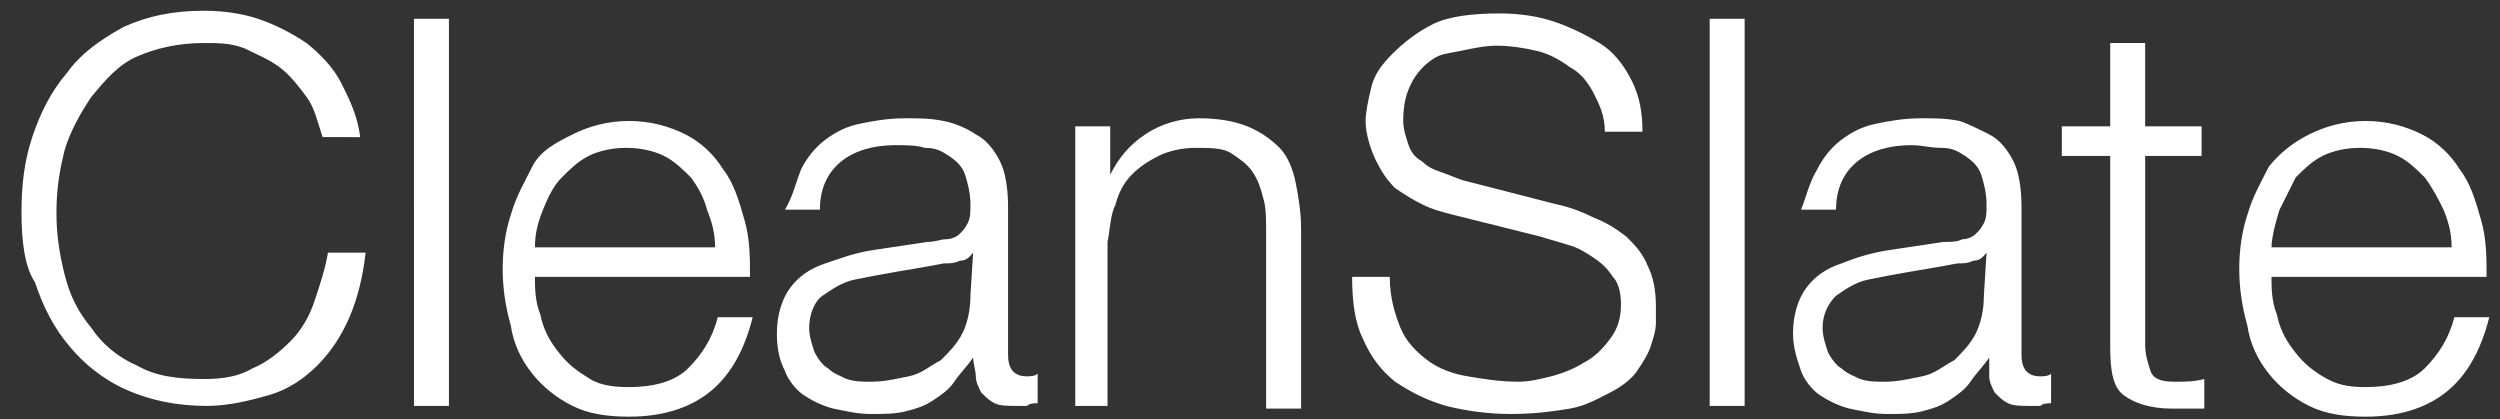 <svg xmlns="http://www.w3.org/2000/svg" viewBox="0 0 93 15.6"><rect x="0" y="0" width="93" height="15.6" fill="#333333" stroke="none"/><path d="M11.4 3.6c-.3-.4-.6-.8-1-1.1-.4-.3-.9-.5-1.3-.7-.5-.2-1-.2-1.5-.2-1 0-1.8.2-2.5.5S3.9 3 3.4 3.6c-.4.6-.8 1.3-1 2-.2.8-.3 1.5-.3 2.3 0 .8.1 1.5.3 2.3.2.8.5 1.4 1 2 .4.6 1 1.1 1.7 1.4.7.4 1.5.5 2.5.5.7 0 1.3-.1 1.8-.4.5-.2 1-.6 1.4-1 .4-.4.7-.9.9-1.5s.4-1.2.5-1.8h1.4c-.1.9-.3 1.7-.6 2.4s-.7 1.3-1.2 1.8-1.1.9-1.8 1.1-1.5.4-2.3.4c-1.1 0-2.1-.2-3-.6-.9-.4-1.6-1-2.1-1.6-.6-.7-1-1.5-1.3-2.4C.9 9.9.8 8.9.8 7.9s.1-1.9.4-2.8c.3-.9.7-1.7 1.3-2.4C3 2 3.7 1.5 4.6 1c.9-.4 1.8-.6 3-.6.7 0 1.4.1 2 .3s1.2.5 1.8.9c.5.4 1 .9 1.3 1.5s.6 1.2.7 2H12c-.2-.6-.3-1.1-.6-1.5zM16.7.7v14.4h-1.3V.7h1.3zm3.4 11c.1.5.3.9.6 1.3s.6.7 1.1 1c.4.3.9.4 1.6.4.9 0 1.7-.2 2.2-.7.5-.5.9-1.1 1.1-1.9H28c-.3 1.2-.8 2.1-1.5 2.7-.7.6-1.7 1-3.1 1-.8 0-1.5-.1-2.1-.4-.6-.3-1.1-.7-1.5-1.2s-.7-1.1-.8-1.8c-.2-.7-.3-1.4-.3-2.1 0-.7.1-1.4.3-2 .2-.7.5-1.2.8-1.8s.9-.9 1.5-1.2c.6-.3 1.3-.5 2.1-.5s1.5.2 2.1.5c.6.3 1.1.8 1.4 1.3.4.5.6 1.2.8 1.9.2.7.2 1.4.2 2.1h-8c0 .4 0 .9.2 1.4zm6.2-3.9c-.1-.4-.3-.8-.6-1.2-.3-.3-.6-.6-1-.8-.4-.2-.9-.3-1.4-.3-.5 0-1 .1-1.4.3-.4.2-.7.5-1 .8-.3.3-.5.7-.7 1.2-.2.5-.3.9-.3 1.4h6.7c0-.5-.1-.9-.3-1.4zm3.5-1.5c.2-.4.5-.8.9-1.1s.8-.5 1.3-.6 1-.2 1.7-.2c.5 0 .9 0 1.4.1.5.1.9.3 1.2.5.4.2.7.6.9 1s.3 1 .3 1.7v5.5c0 .5.2.8.7.8.1 0 .3 0 .4-.1V15c-.1 0-.3 0-.4.1h-.4c-.3 0-.6 0-.8-.1-.2-.1-.3-.2-.5-.4-.1-.2-.2-.4-.2-.6s-.1-.5-.1-.7c-.2.3-.5.6-.7.9-.2.3-.5.5-.8.7-.3.2-.6.3-1 .4-.4.1-.8.1-1.3.1s-.9-.1-1.4-.2c-.4-.1-.8-.3-1.1-.5-.3-.2-.6-.6-.7-.9-.2-.4-.3-.8-.3-1.4 0-.7.2-1.3.5-1.7.3-.4.7-.7 1.3-.9s1.1-.4 1.8-.5c.7-.1 1.3-.2 2-.3.3 0 .5-.1.7-.1.2 0 .4-.1.5-.2.1-.1.2-.2.3-.4.1-.2.1-.4.1-.7 0-.4-.1-.8-.2-1.1-.1-.3-.3-.5-.6-.7s-.5-.3-.9-.3c-.3-.1-.7-.1-1.1-.1-.8 0-1.5.2-2 .6-.5.4-.8 1-.8 1.8h-1.3c.3-.5.4-1 .6-1.5zm6.4 3.1c-.1.1-.2.3-.5.3-.2.1-.4.1-.6.1-.5.1-1.1.2-1.7.3-.6.1-1.1.2-1.6.3-.5.1-.9.4-1.2.6s-.5.7-.5 1.2c0 .3.1.6.2.9.1.2.3.5.5.6.2.2.5.3.7.4.3.1.6.1.9.1.5 0 .9-.1 1.4-.2s.8-.4 1.2-.6c.3-.3.6-.6.8-1s.3-.9.3-1.4l.1-1.6zm5.1-4.7v1.8c.3-.6.7-1.1 1.3-1.5s1.3-.6 2-.6 1.3.1 1.8.3.9.5 1.2.8c.3.3.5.8.6 1.3.1.5.2 1.1.2 1.7v6.7h-1.3V8.6c0-.4 0-.9-.1-1.2-.1-.4-.2-.7-.4-1-.2-.3-.5-.5-.8-.7-.3-.2-.8-.2-1.3-.2s-1 .1-1.4.3c-.4.2-.7.4-1 .7-.3.3-.5.7-.6 1.1-.2.4-.2.9-.3 1.4v6.1H40V4.7h1.3zm10.8 7.5c.2.5.6.9 1 1.2.4.3.9.5 1.5.6.6.1 1.2.2 1.9.2.4 0 .8-.1 1.2-.2s.9-.3 1.2-.5c.4-.2.7-.5 1-.9.3-.4.4-.8.4-1.3 0-.4-.1-.8-.3-1-.2-.3-.4-.5-.7-.7s-.6-.4-1-.5c-.3-.1-.7-.2-1-.3L54.1 8c-.4-.1-.8-.2-1.2-.4-.4-.2-.7-.4-1-.6-.3-.3-.5-.6-.7-1s-.4-1-.4-1.5c0-.3.1-.8.2-1.2.1-.5.4-.9.8-1.3s.9-.8 1.5-1.1c.6-.3 1.5-.4 2.5-.4.7 0 1.4.1 2 .3.6.2 1.2.5 1.7.8.5.3.9.8 1.2 1.4.3.6.4 1.2.4 1.9h-1.4c0-.6-.2-1-.4-1.4-.2-.4-.5-.8-.9-1-.4-.3-.8-.5-1.2-.6s-1-.2-1.5-.2-.9.1-1.4.2-.7.1-1 .3c-.3.2-.6.5-.8.9-.2.4-.3.8-.3 1.4 0 .3.1.6.2.9s.3.5.5.6c.2.2.4.3.7.4s.5.2.8.3l3.5.9c.5.1 1 .3 1.4.5.5.2.8.4 1.2.7.3.3.6.6.8 1.1.2.4.3.9.3 1.5v.6c0 .3-.1.6-.2.9-.1.3-.3.6-.5.9-.2.3-.6.6-1 .8-.4.2-.9.5-1.5.6s-1.3.2-2.2.2c-.8 0-1.6-.1-2.4-.3-.7-.2-1.3-.5-1.9-.9-.5-.4-.9-.9-1.2-1.6-.3-.6-.4-1.4-.4-2.3h1.4c0 .8.2 1.4.4 1.9zM64.9.7v14.4h-1.3V.7h1.3zm2.7 5.6c.2-.4.5-.8.9-1.1s.8-.5 1.3-.6 1-.2 1.7-.2c.5 0 .9 0 1.4.1.3.1.7.3 1.1.5.4.2.7.6.9 1 .2.4.3 1 .3 1.7v5.5c0 .5.2.8.7.8.1 0 .3 0 .4-.1V15c-.1 0-.3 0-.4.1h-.4c-.3 0-.6 0-.8-.1-.2-.1-.3-.2-.5-.4-.1-.2-.2-.4-.2-.6v-.7c-.2.3-.5.6-.7.9s-.5.5-.8.7-.6.3-1 .4c-.4.1-.8.1-1.3.1s-.9-.1-1.4-.2c-.4-.1-.8-.3-1.1-.5-.3-.2-.6-.6-.7-.9s-.3-.8-.3-1.4c0-.7.2-1.3.5-1.7.3-.4.7-.7 1.3-.9.5-.2 1.1-.4 1.8-.5s1.3-.2 2-.3c.3 0 .5 0 .7-.1.2 0 .4-.1.5-.2.1-.1.2-.2.3-.4.1-.2.1-.4.1-.7 0-.4-.1-.8-.2-1.1-.1-.3-.3-.5-.6-.7s-.5-.3-.9-.3-.7-.1-1.1-.1c-.8 0-1.5.2-2 .6-.5.4-.8 1-.8 1.8H67c.2-.5.3-1 .6-1.5zm6.3 3.1c-.1.1-.2.3-.5.3-.2.1-.4.1-.6.1-.5.1-1.1.2-1.7.3-.6.1-1.1.2-1.6.3-.5.1-.9.4-1.2.6-.3.3-.5.7-.5 1.2 0 .3.1.6.2.9.1.2.3.5.5.6.2.2.5.3.7.4.3.1.6.1.9.1.5 0 .9-.1 1.4-.2s.8-.4 1.2-.6c.3-.3.6-.6.8-1 .2-.4.3-.9.3-1.4l.1-1.6zm8-4.7v1.1h-2.1v7c0 .4.1.7.2 1s.4.4.9.4c.4 0 .7 0 1.1-.1v1.1h-1.2c-.8 0-1.4-.2-1.8-.5s-.5-.9-.5-1.8V5.8h-1.8V4.7h1.8V1.6h1.3v3.1h2.1zm2.8 7c.1.5.3.9.6 1.3s.6.7 1.1 1 .9.4 1.6.4c.9 0 1.7-.2 2.2-.7.5-.5.9-1.1 1.1-1.9h1.3c-.3 1.2-.8 2.1-1.5 2.7-.7.6-1.7 1-3.1 1-.8 0-1.5-.1-2.1-.4-.6-.3-1.1-.7-1.5-1.2-.4-.5-.7-1.1-.8-1.8-.2-.7-.3-1.4-.3-2.1 0-.7.1-1.4.3-2 .2-.7.5-1.2.8-1.8.4-.5.9-.9 1.5-1.2.6-.3 1.3-.5 2.1-.5s1.5.2 2.1.5c.6.3 1.1.8 1.4 1.3.4.5.6 1.2.8 1.9.2.7.2 1.4.2 2.1h-8c0 .4 0 .9.2 1.4zm6.2-3.9c-.2-.4-.4-.8-.7-1.2-.3-.3-.6-.6-1-.8-.4-.2-.9-.3-1.4-.3-.5 0-1 .1-1.4.3-.4.2-.7.5-1 .8l-.6 1.2s-.3.9-.3 1.4h6.7c0-.5-.1-.9-.3-1.4z" fill="#fff"/></svg>